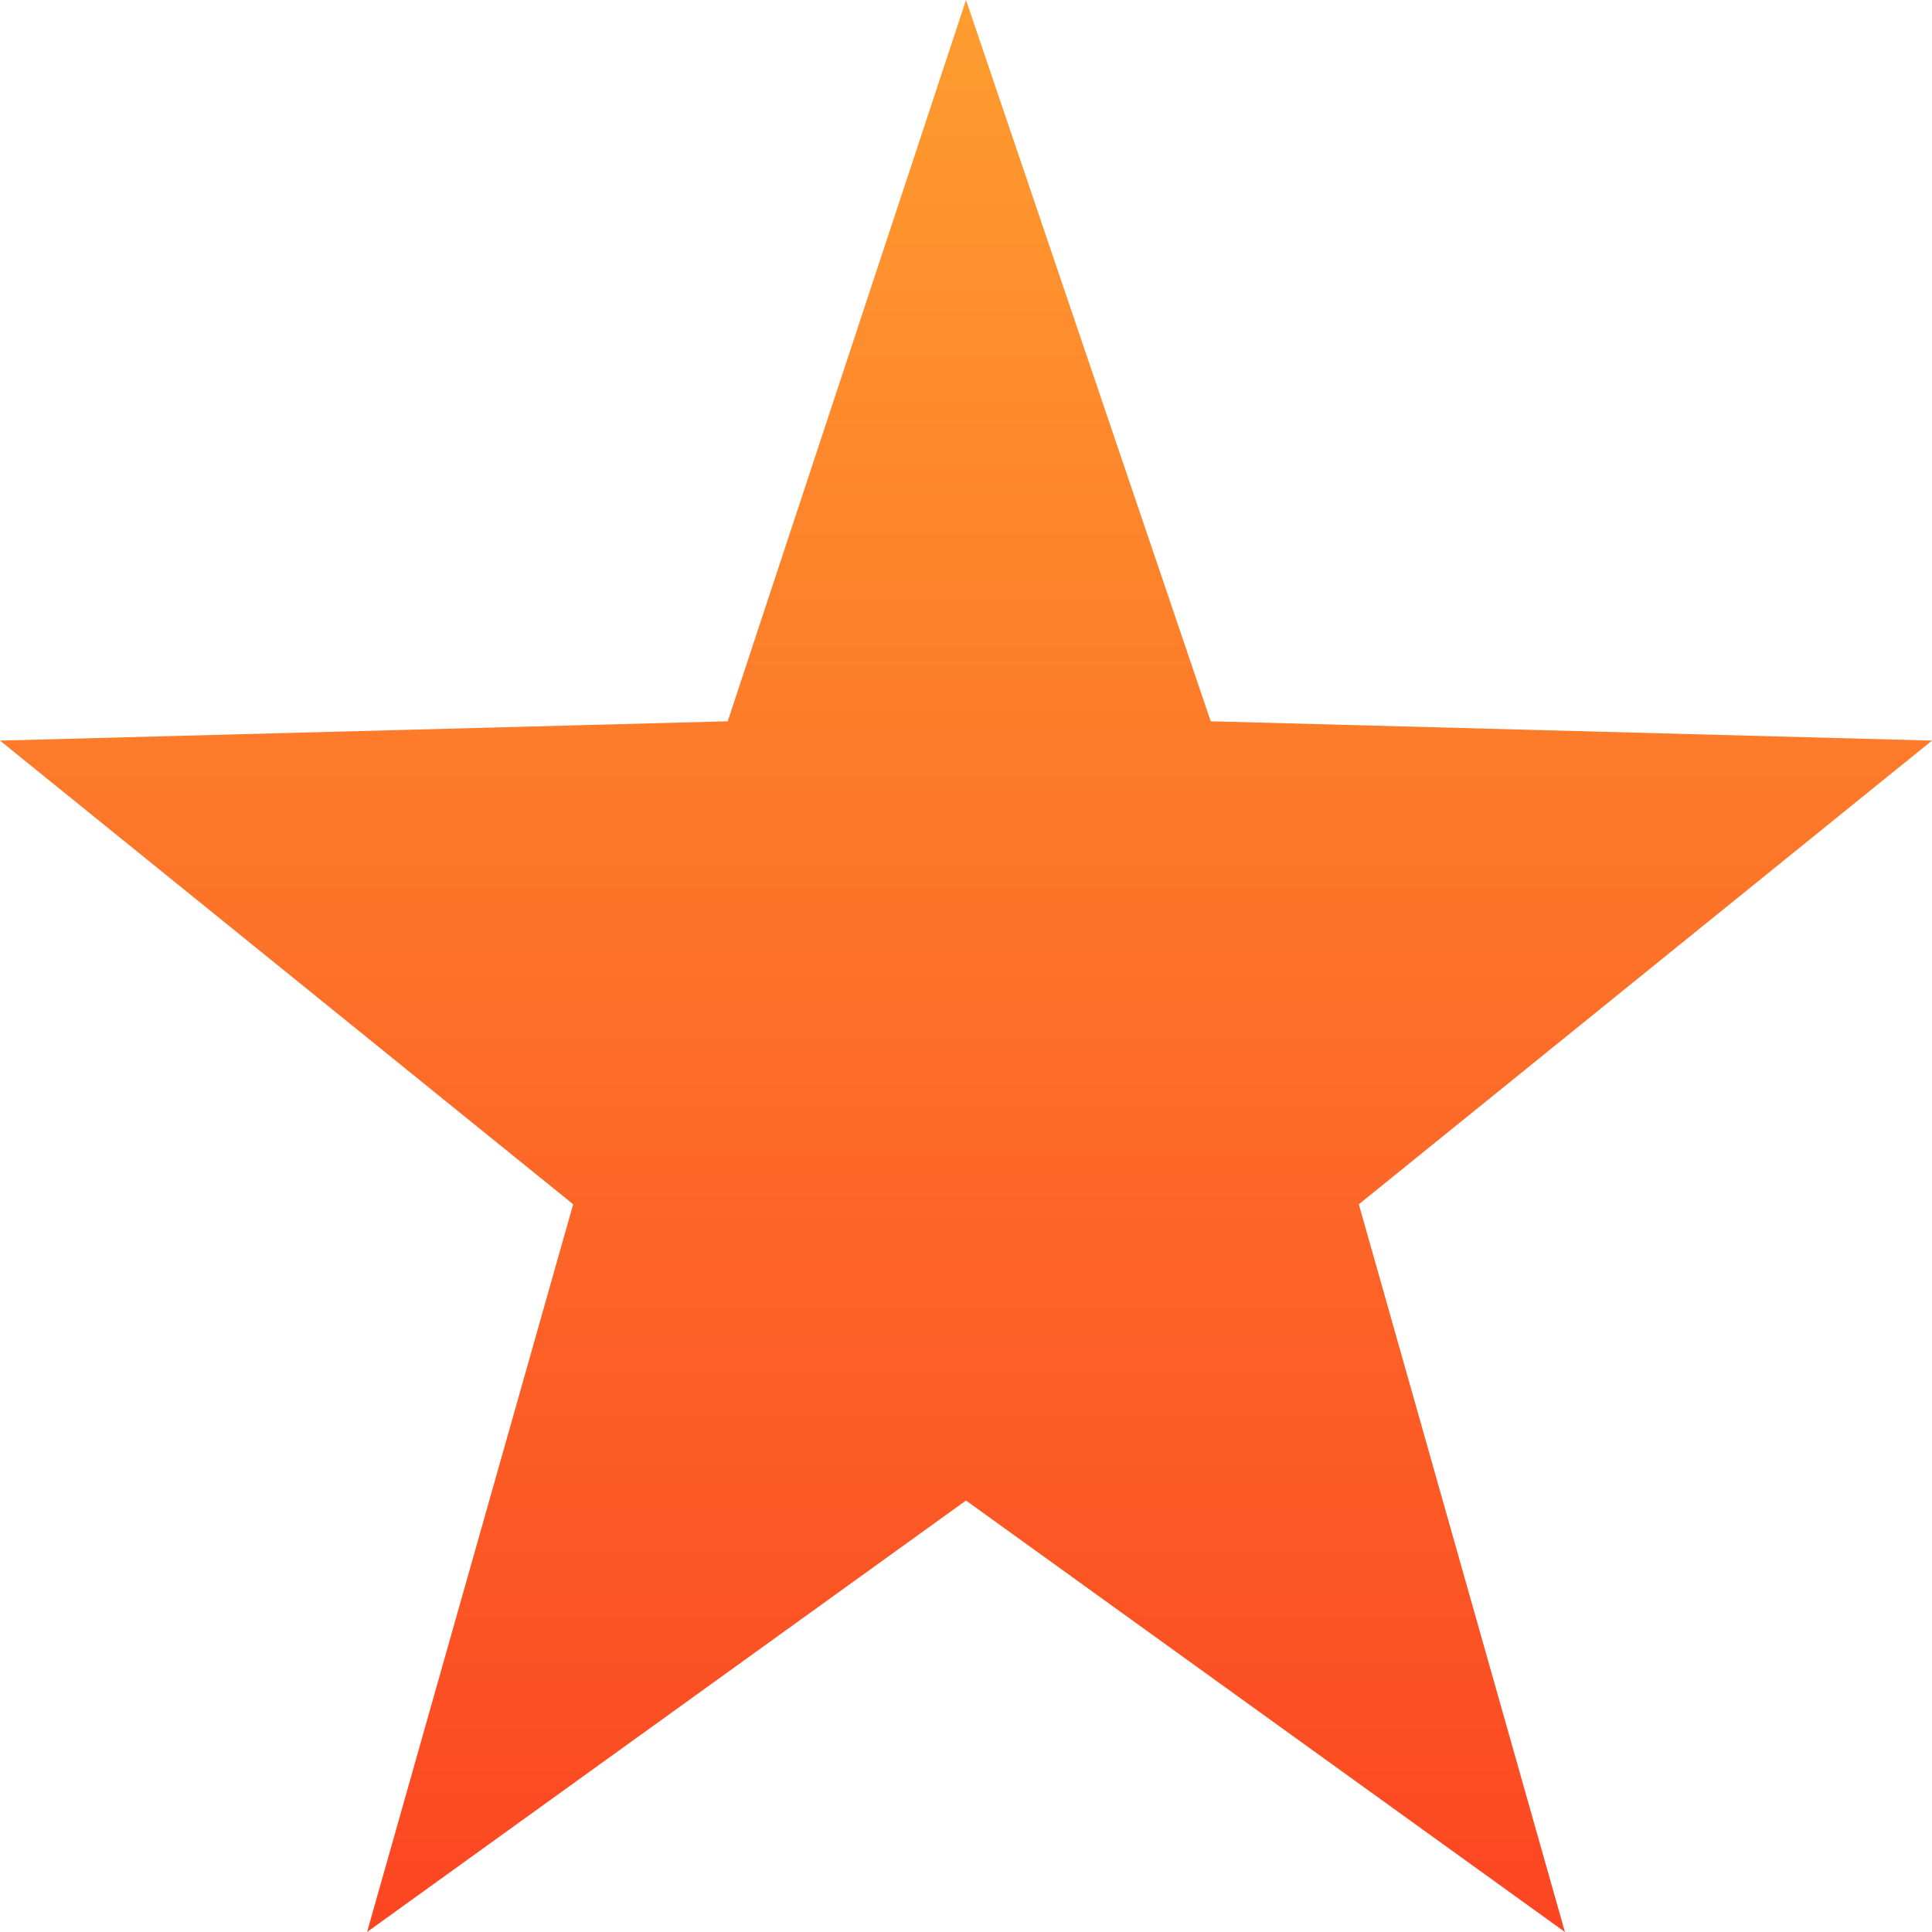 <?xml version="1.0" encoding="utf-8"?>
<!-- Generator: Adobe Illustrator 25.0.0, SVG Export Plug-In . SVG Version: 6.00 Build 0)  -->
<svg version="1.1" id="Слой_1" xmlns="http://www.w3.org/2000/svg" xmlns:xlink="http://www.w3.org/1999/xlink" x="0px" y="0px"
	 viewBox="0 0 30 30" style="enable-background:new 0 0 30 30;" xml:space="preserve">
<style type="text/css">
	.st0{fill:url(#Polygon_1_1_);}
</style>
<linearGradient id="Polygon_1_1_" gradientUnits="userSpaceOnUse" x1="-3.367" y1="35.867" x2="-3.367" y2="34.867" gradientTransform="matrix(30 0 0 -30 116 1076)">
	<stop  offset="0" style="stop-color:#FE9D2F"/>
	<stop  offset="1" style="stop-color:#FC4522"/>
</linearGradient>
<path id="Polygon_1" class="st0" d="M15,0l3.8,11.2L30,11.5l-8.9,7.2L24.3,30L15,23.3L5.7,30l3.2-11.3L0,11.5l11.3-0.3L15,0z"/>
</svg>
